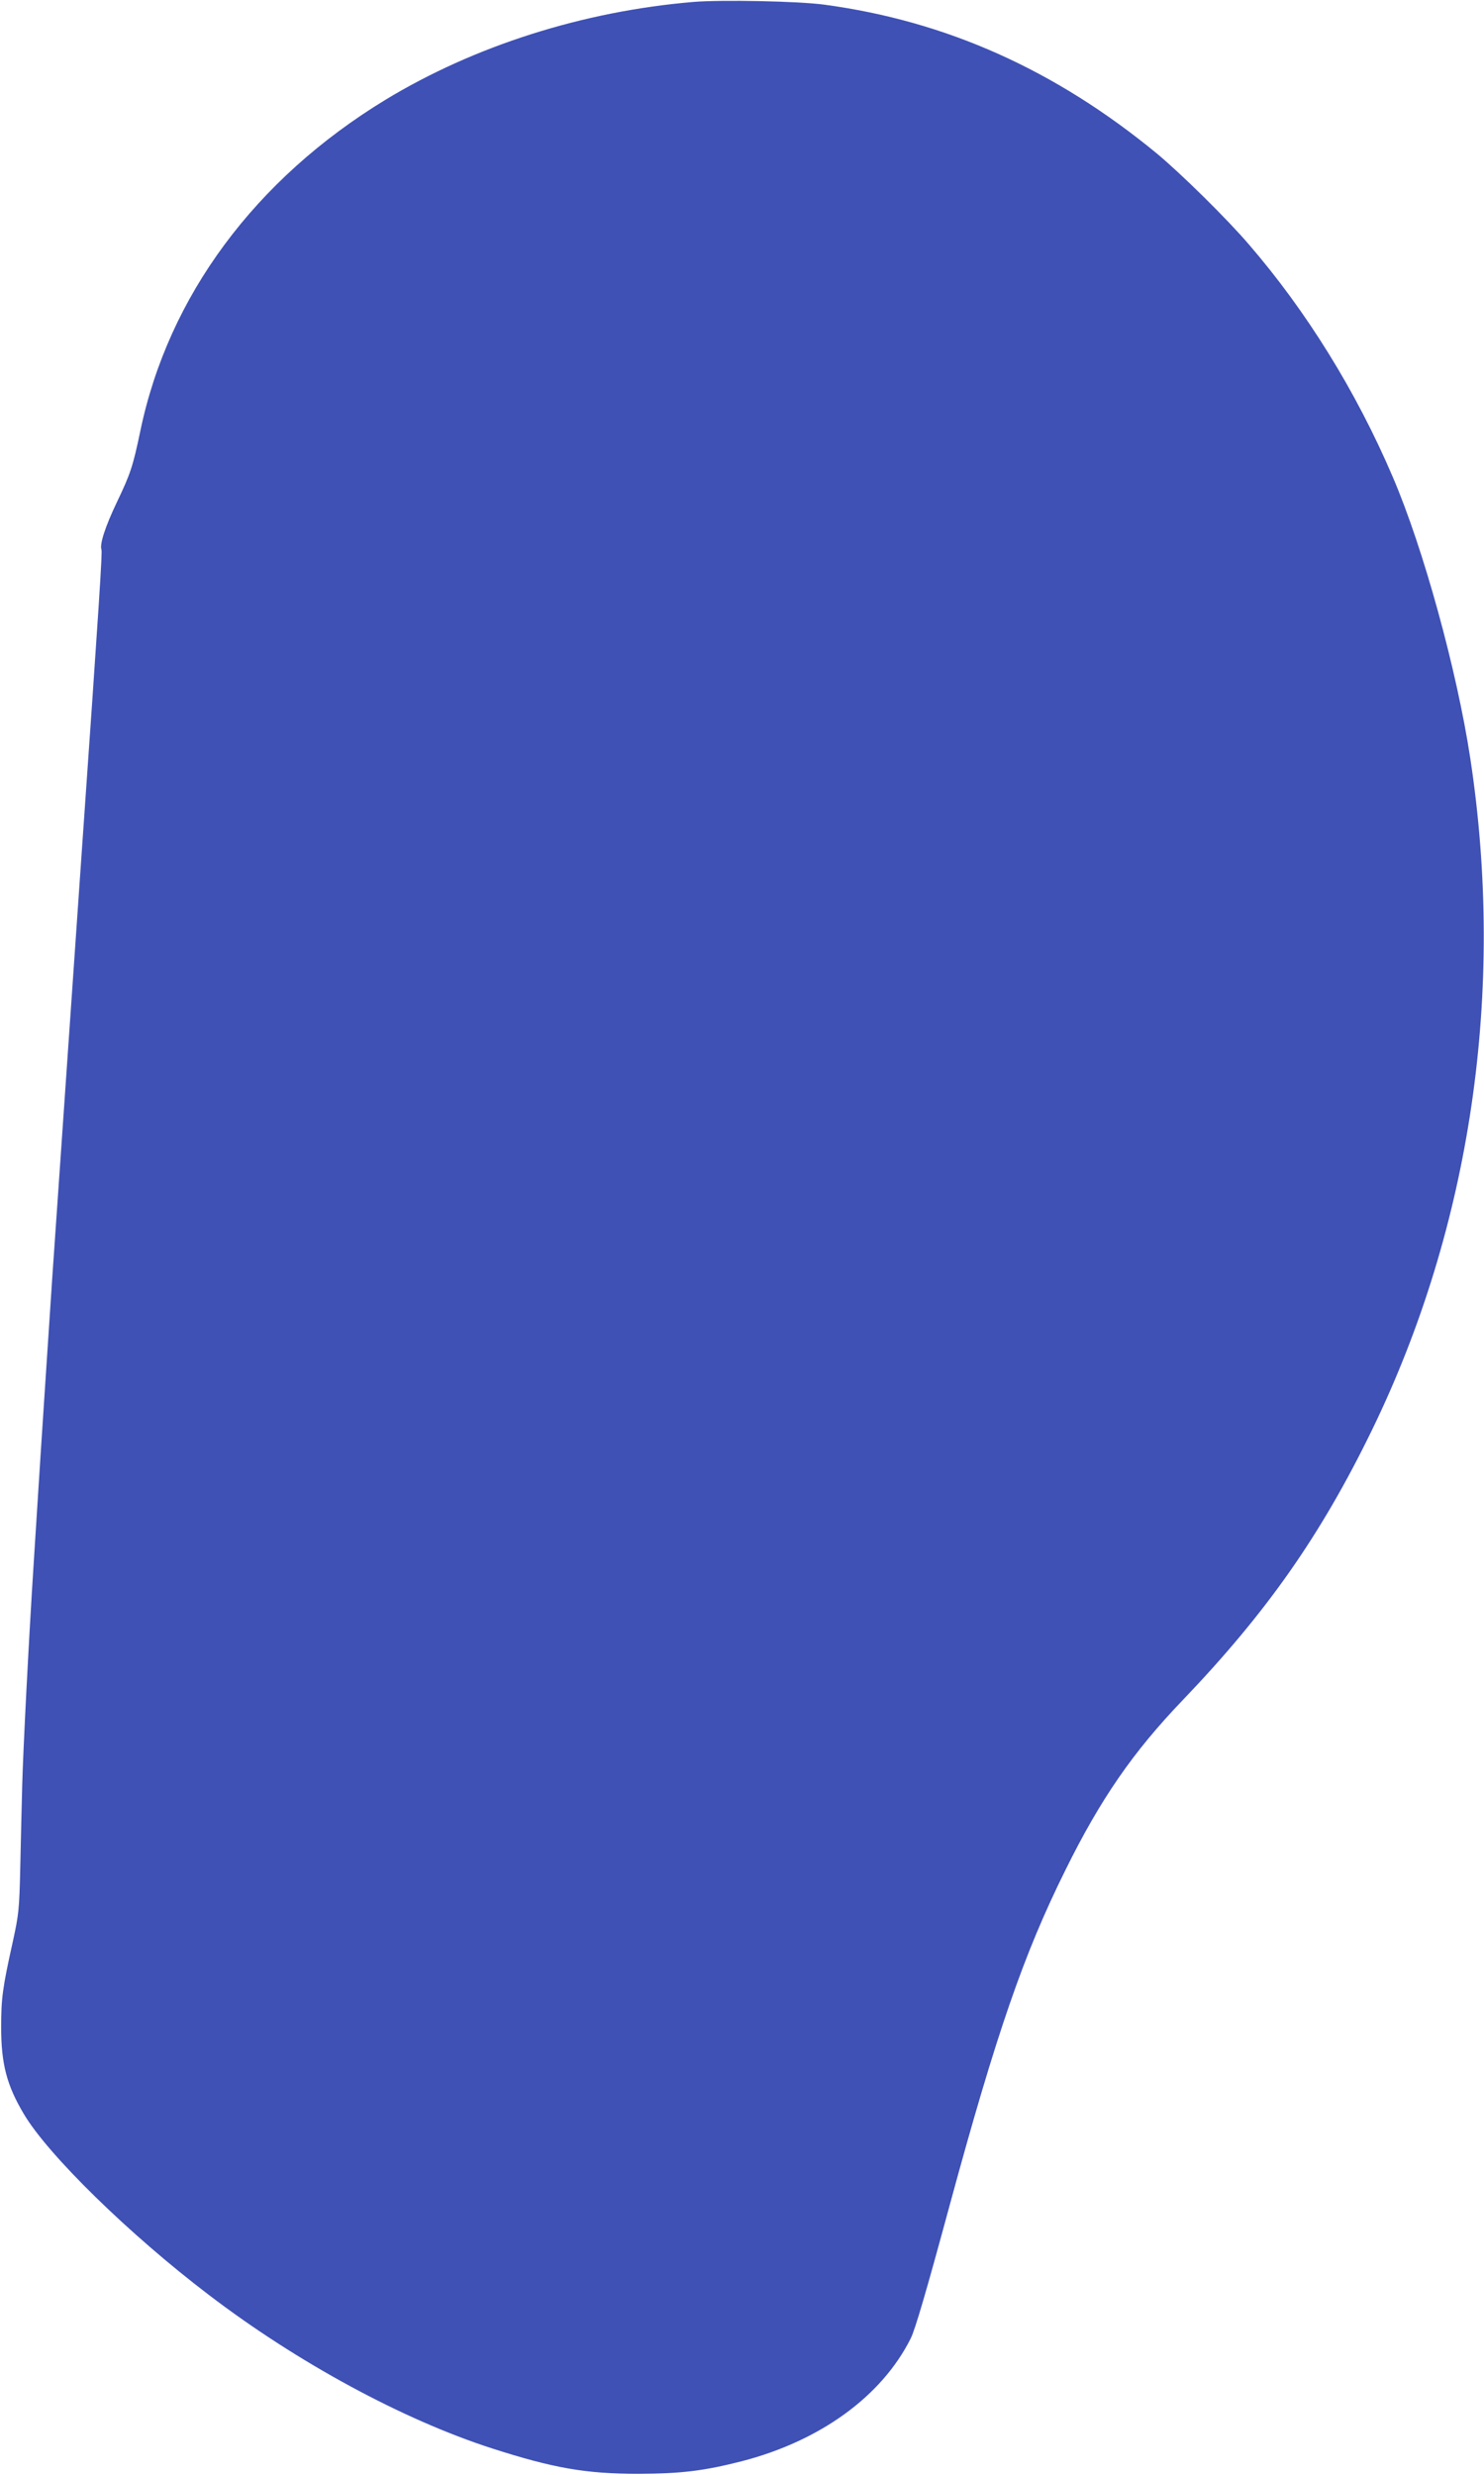 <?xml version="1.0" standalone="no"?>
<!DOCTYPE svg PUBLIC "-//W3C//DTD SVG 20010904//EN"
 "http://www.w3.org/TR/2001/REC-SVG-20010904/DTD/svg10.dtd">
<svg version="1.0" xmlns="http://www.w3.org/2000/svg"
 width="768pt" height="1280pt" viewBox="0 0 768 1280"
 preserveAspectRatio="xMidYMid meet">
<g transform="translate(0,1280) scale(0.1,-0.1)"
fill="#3f51b5" stroke="none">
<path d="M3589 12790 c-571 -48 -1134 -227 -1594 -506 -674 -410 -1124 -1016
-1269 -1714 -38 -182 -51 -221 -121 -367 -61 -128 -90 -218 -80 -246 5 -12
-10 -253 -105 -1607 -87 -1254 -111 -1598 -150 -2165 -21 -324 -49 -734 -60
-910 -11 -176 -27 -423 -35 -550 -27 -419 -55 -972 -60 -1157 -3 -101 -7 -291
-10 -422 -5 -224 -8 -248 -39 -390 -53 -238 -60 -292 -60 -441 0 -190 29 -301
118 -450 126 -212 547 -623 956 -934 460 -351 1006 -646 1465 -794 320 -103
488 -132 760 -132 220 1 337 15 533 65 407 105 725 336 875 635 23 46 80 240
202 690 242 890 383 1298 598 1731 182 369 350 612 610 883 432 451 712 850
976 1392 514 1055 693 2275 510 3477 -69 454 -243 1088 -402 1457 -189 442
-447 857 -744 1201 -112 131 -352 367 -476 470 -525 432 -1089 685 -1722 770
-134 18 -530 26 -676 14z"/>
</g>
</svg>
